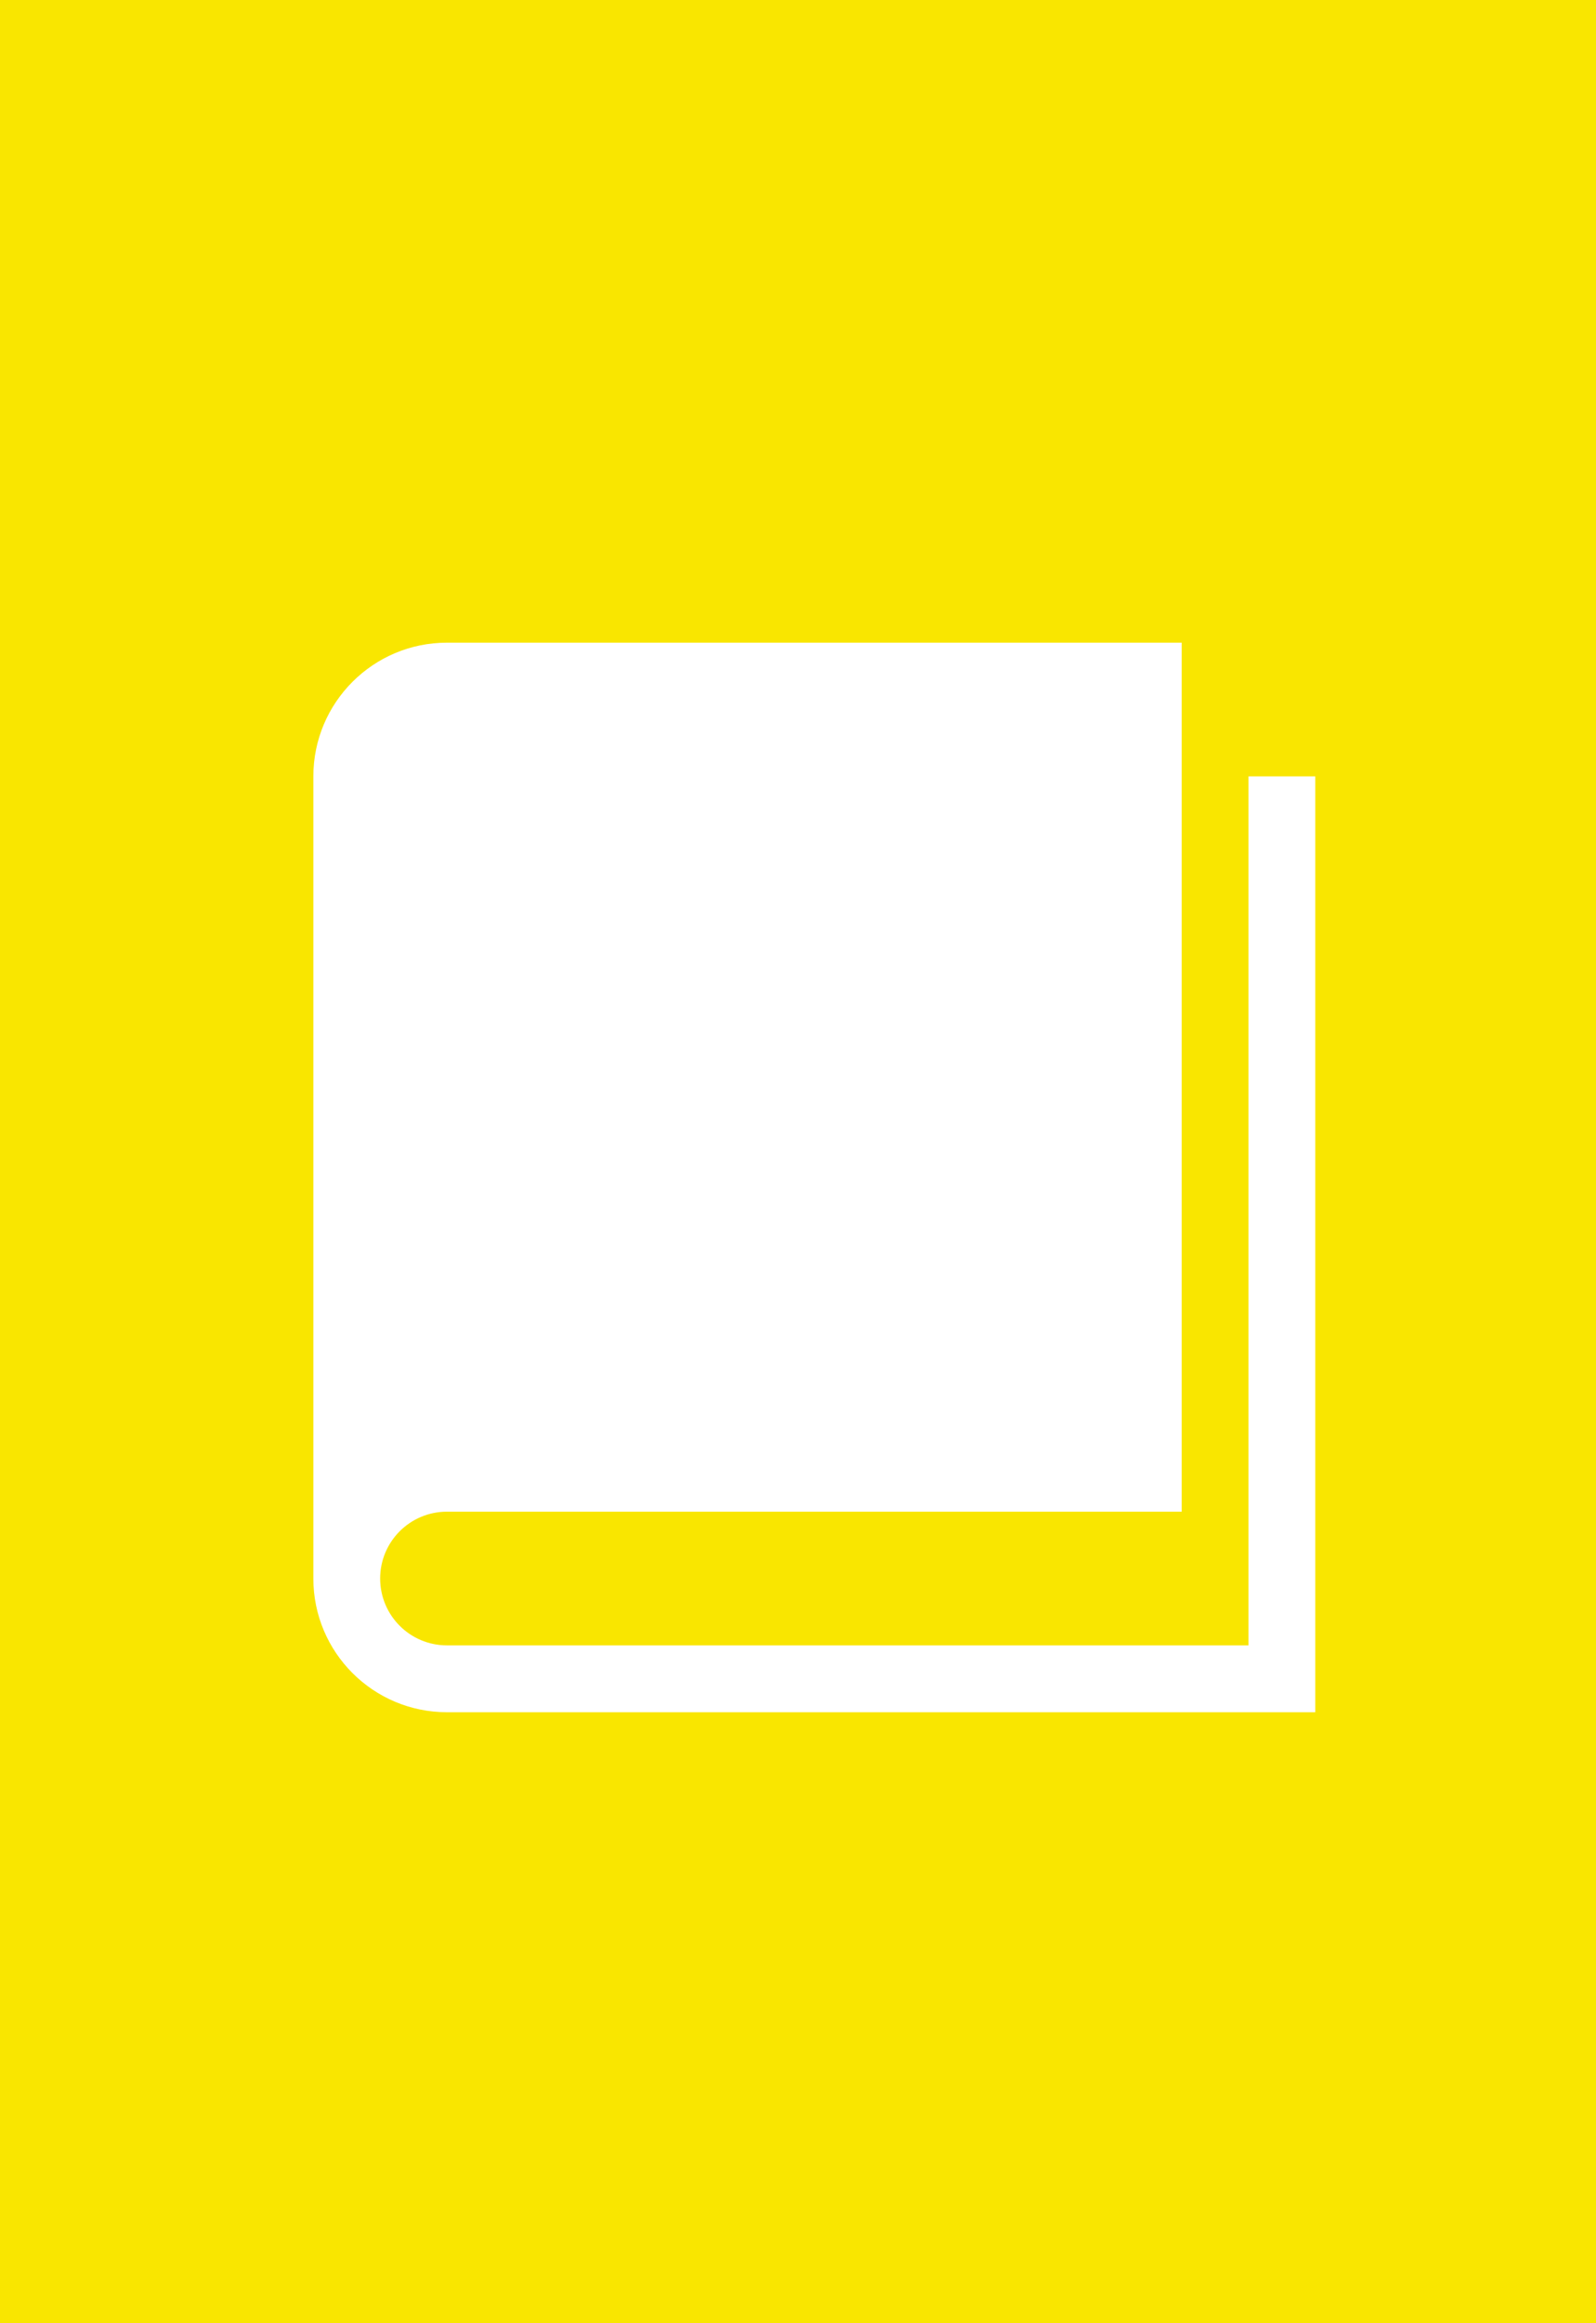 <?xml version="1.0" encoding="utf-8"?>
<!-- Generator: Adobe Illustrator 15.0.0, SVG Export Plug-In . SVG Version: 6.00 Build 0)  -->
<!DOCTYPE svg PUBLIC "-//W3C//DTD SVG 1.1//EN" "http://www.w3.org/Graphics/SVG/1.1/DTD/svg11.dtd">
<svg version="1.1" id="Layer_1" xmlns="http://www.w3.org/2000/svg" xmlns:xlink="http://www.w3.org/1999/xlink" x="0px" y="0px"
	 width="578.801px" height="841.891px" viewBox="0 0 578.801 841.891" enable-background="new 0 0 578.801 841.891"
	 xml:space="preserve">
<rect fill="#F9E600" width="578.801" height="841.891"/>
<g>
	<path fill="#FFFFFF" d="M452.774,281.338v314.913H162.087c-13.377,0-24.221-10.834-24.221-24.227
		c0-13.387,10.844-24.221,24.221-24.221h266.465V232.892H162.087c-26.753,0-48.447,21.693-48.447,48.447v290.686
		c0,26.759,21.693,48.452,48.447,48.452H477V281.338H452.774z M452.774,281.338"/>
</g>
</svg>
